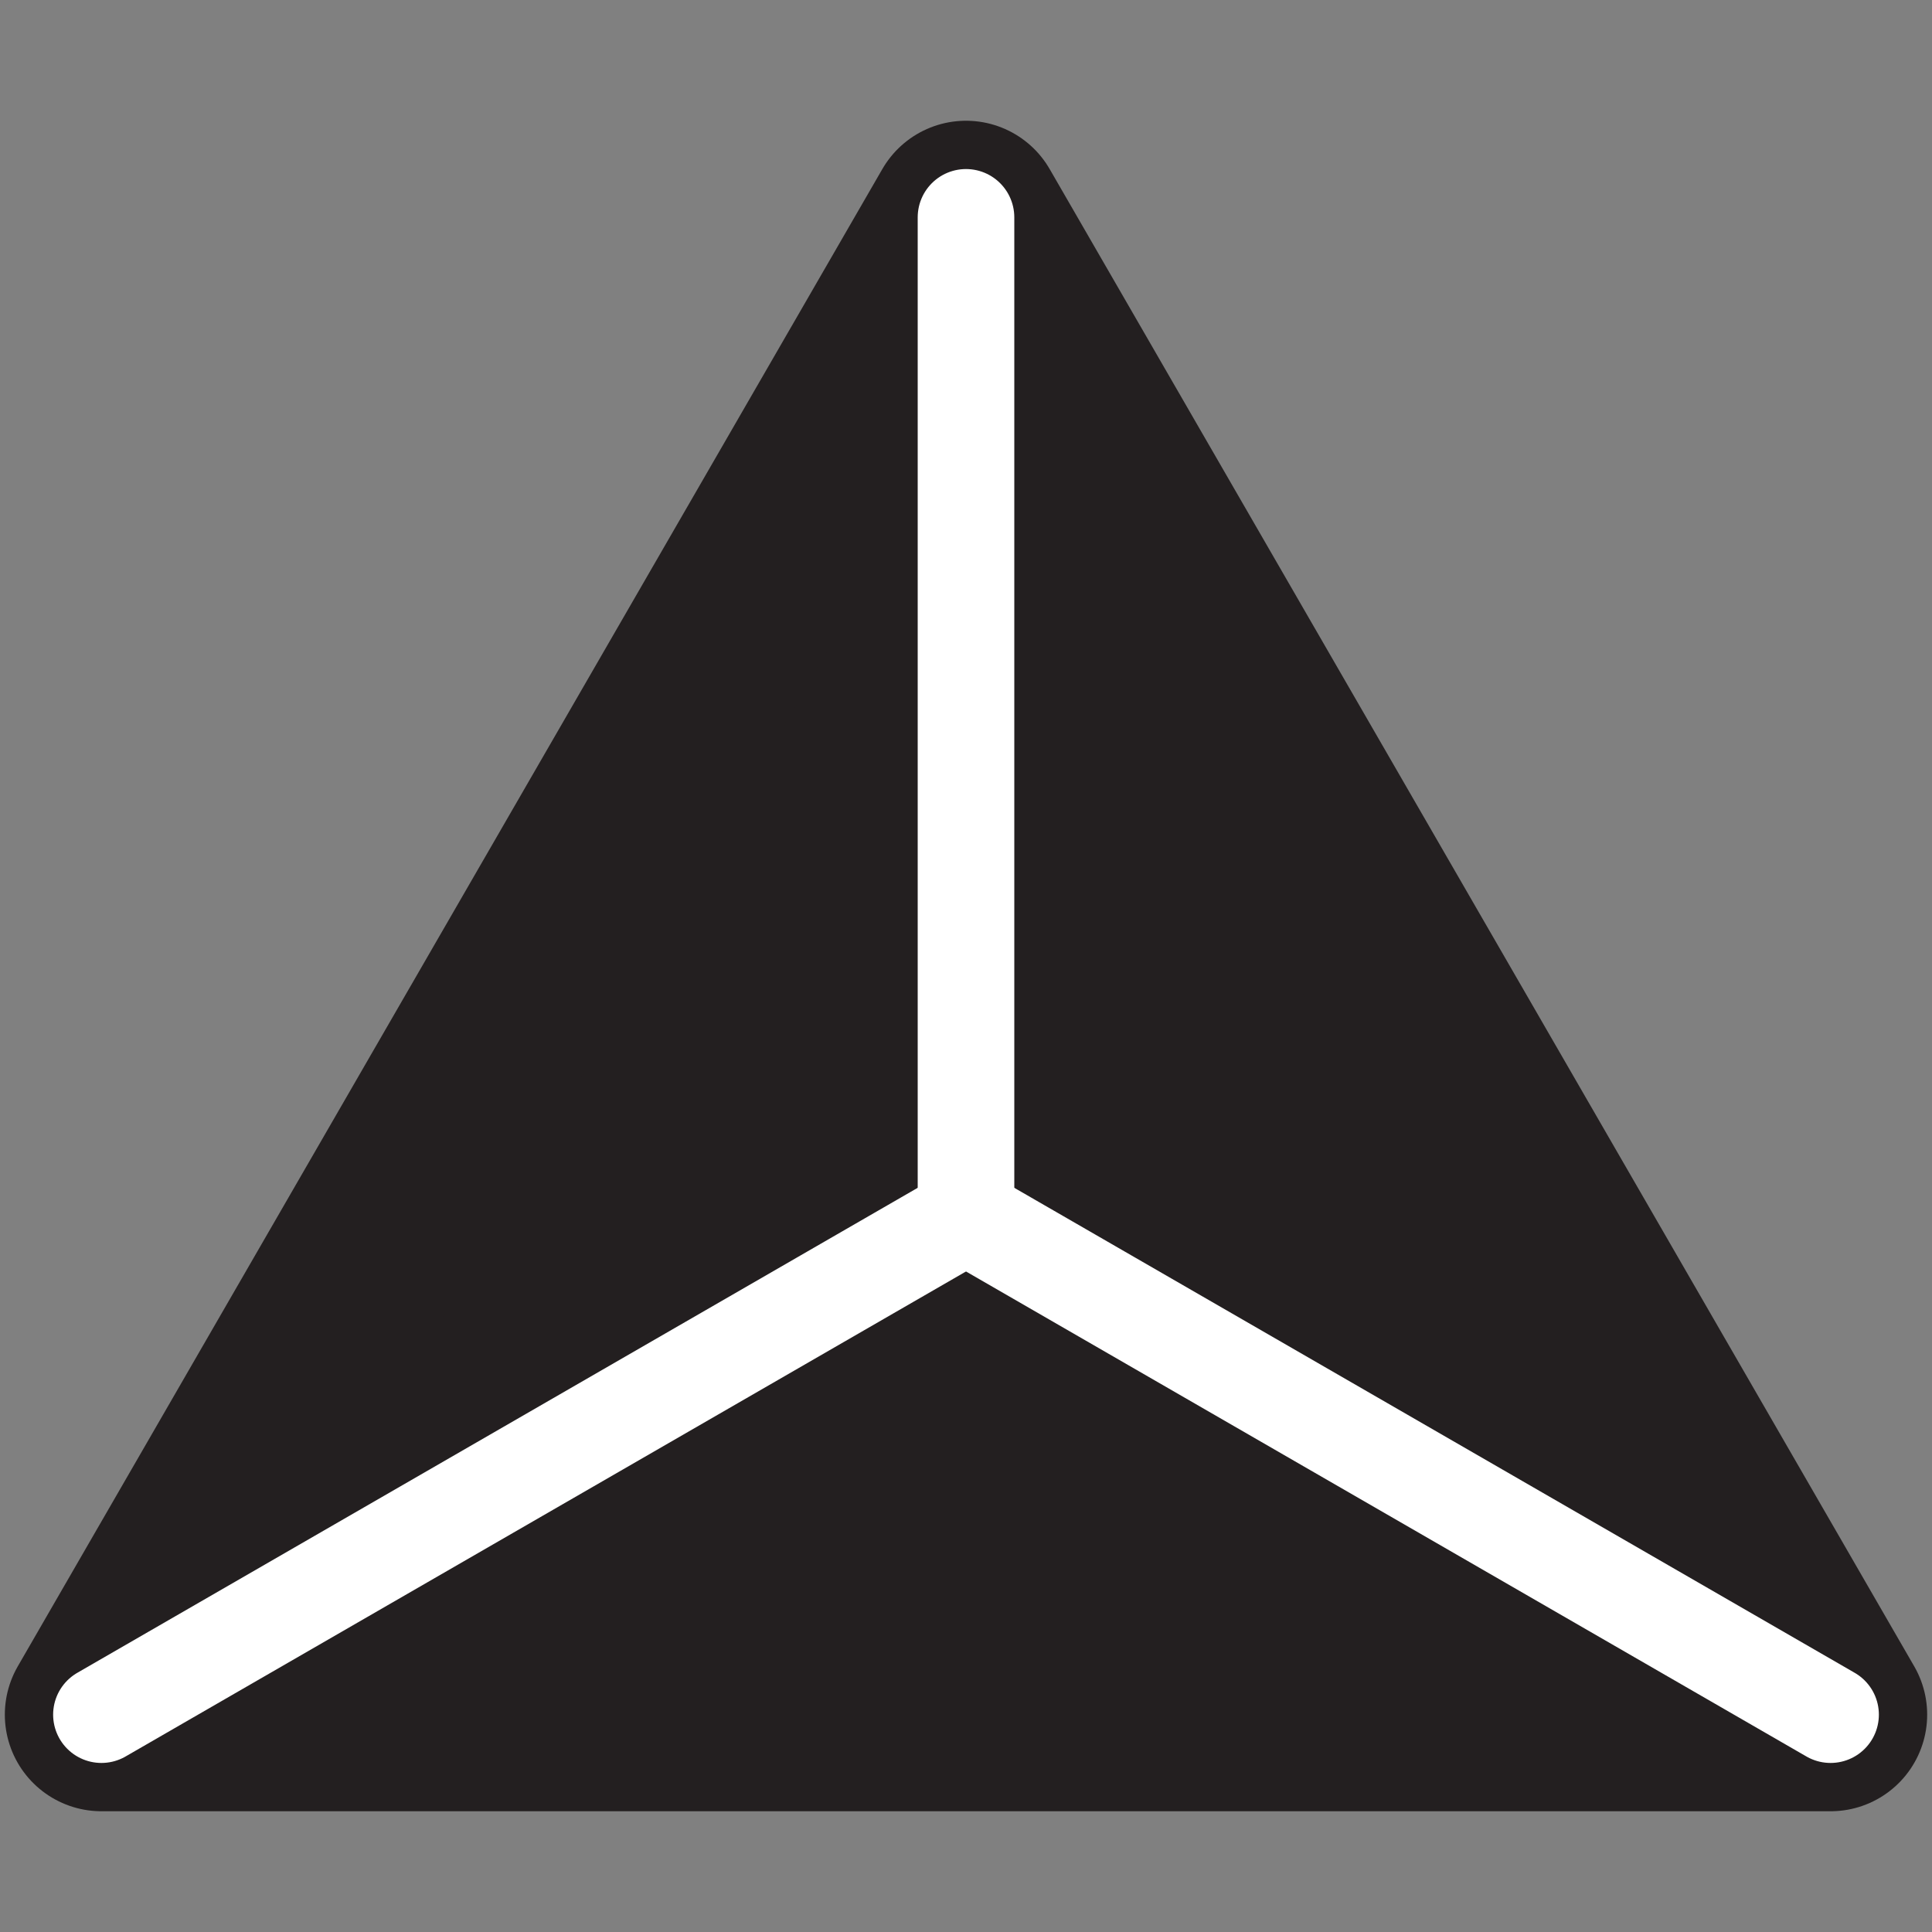 <?xml version="1.0" encoding="utf-8"?>
<!-- Generator: Adobe Illustrator 24.3.0, SVG Export Plug-In . SVG Version: 6.00 Build 0)  -->
<svg version="1.1" id="Layer_1" xmlns="http://www.w3.org/2000/svg" xmlns:xlink="http://www.w3.org/1999/xlink" x="0px" y="0px"
	 viewBox="0 0 400 400" style="enable-background:new 0 0 400 400;" xml:space="preserve">
<rect x="0" y="0" width="400" height="400" fill="#808080" stroke="none"/>
<style type="text/css">
	.st0{fill:#231F20;stroke:#231F20;stroke-width:40;stroke-linecap:round;stroke-linejoin:round;}
	.st1{fill:none;stroke:#FFFFFF;stroke-width:20;stroke-linecap:round;stroke-miterlimit:10;}
</style>
<polygon class="st0" points="200,45 21,355 379,355 "/>
<g>
	<line class="st1" x1="21" y1="355" x2="200" y2="251.7"/>
	<line class="st1" x1="200" y1="45" x2="200" y2="251.7"/>
	<line class="st1" x1="200" y1="251.7" x2="379" y2="355"/>
</g>
</svg>
